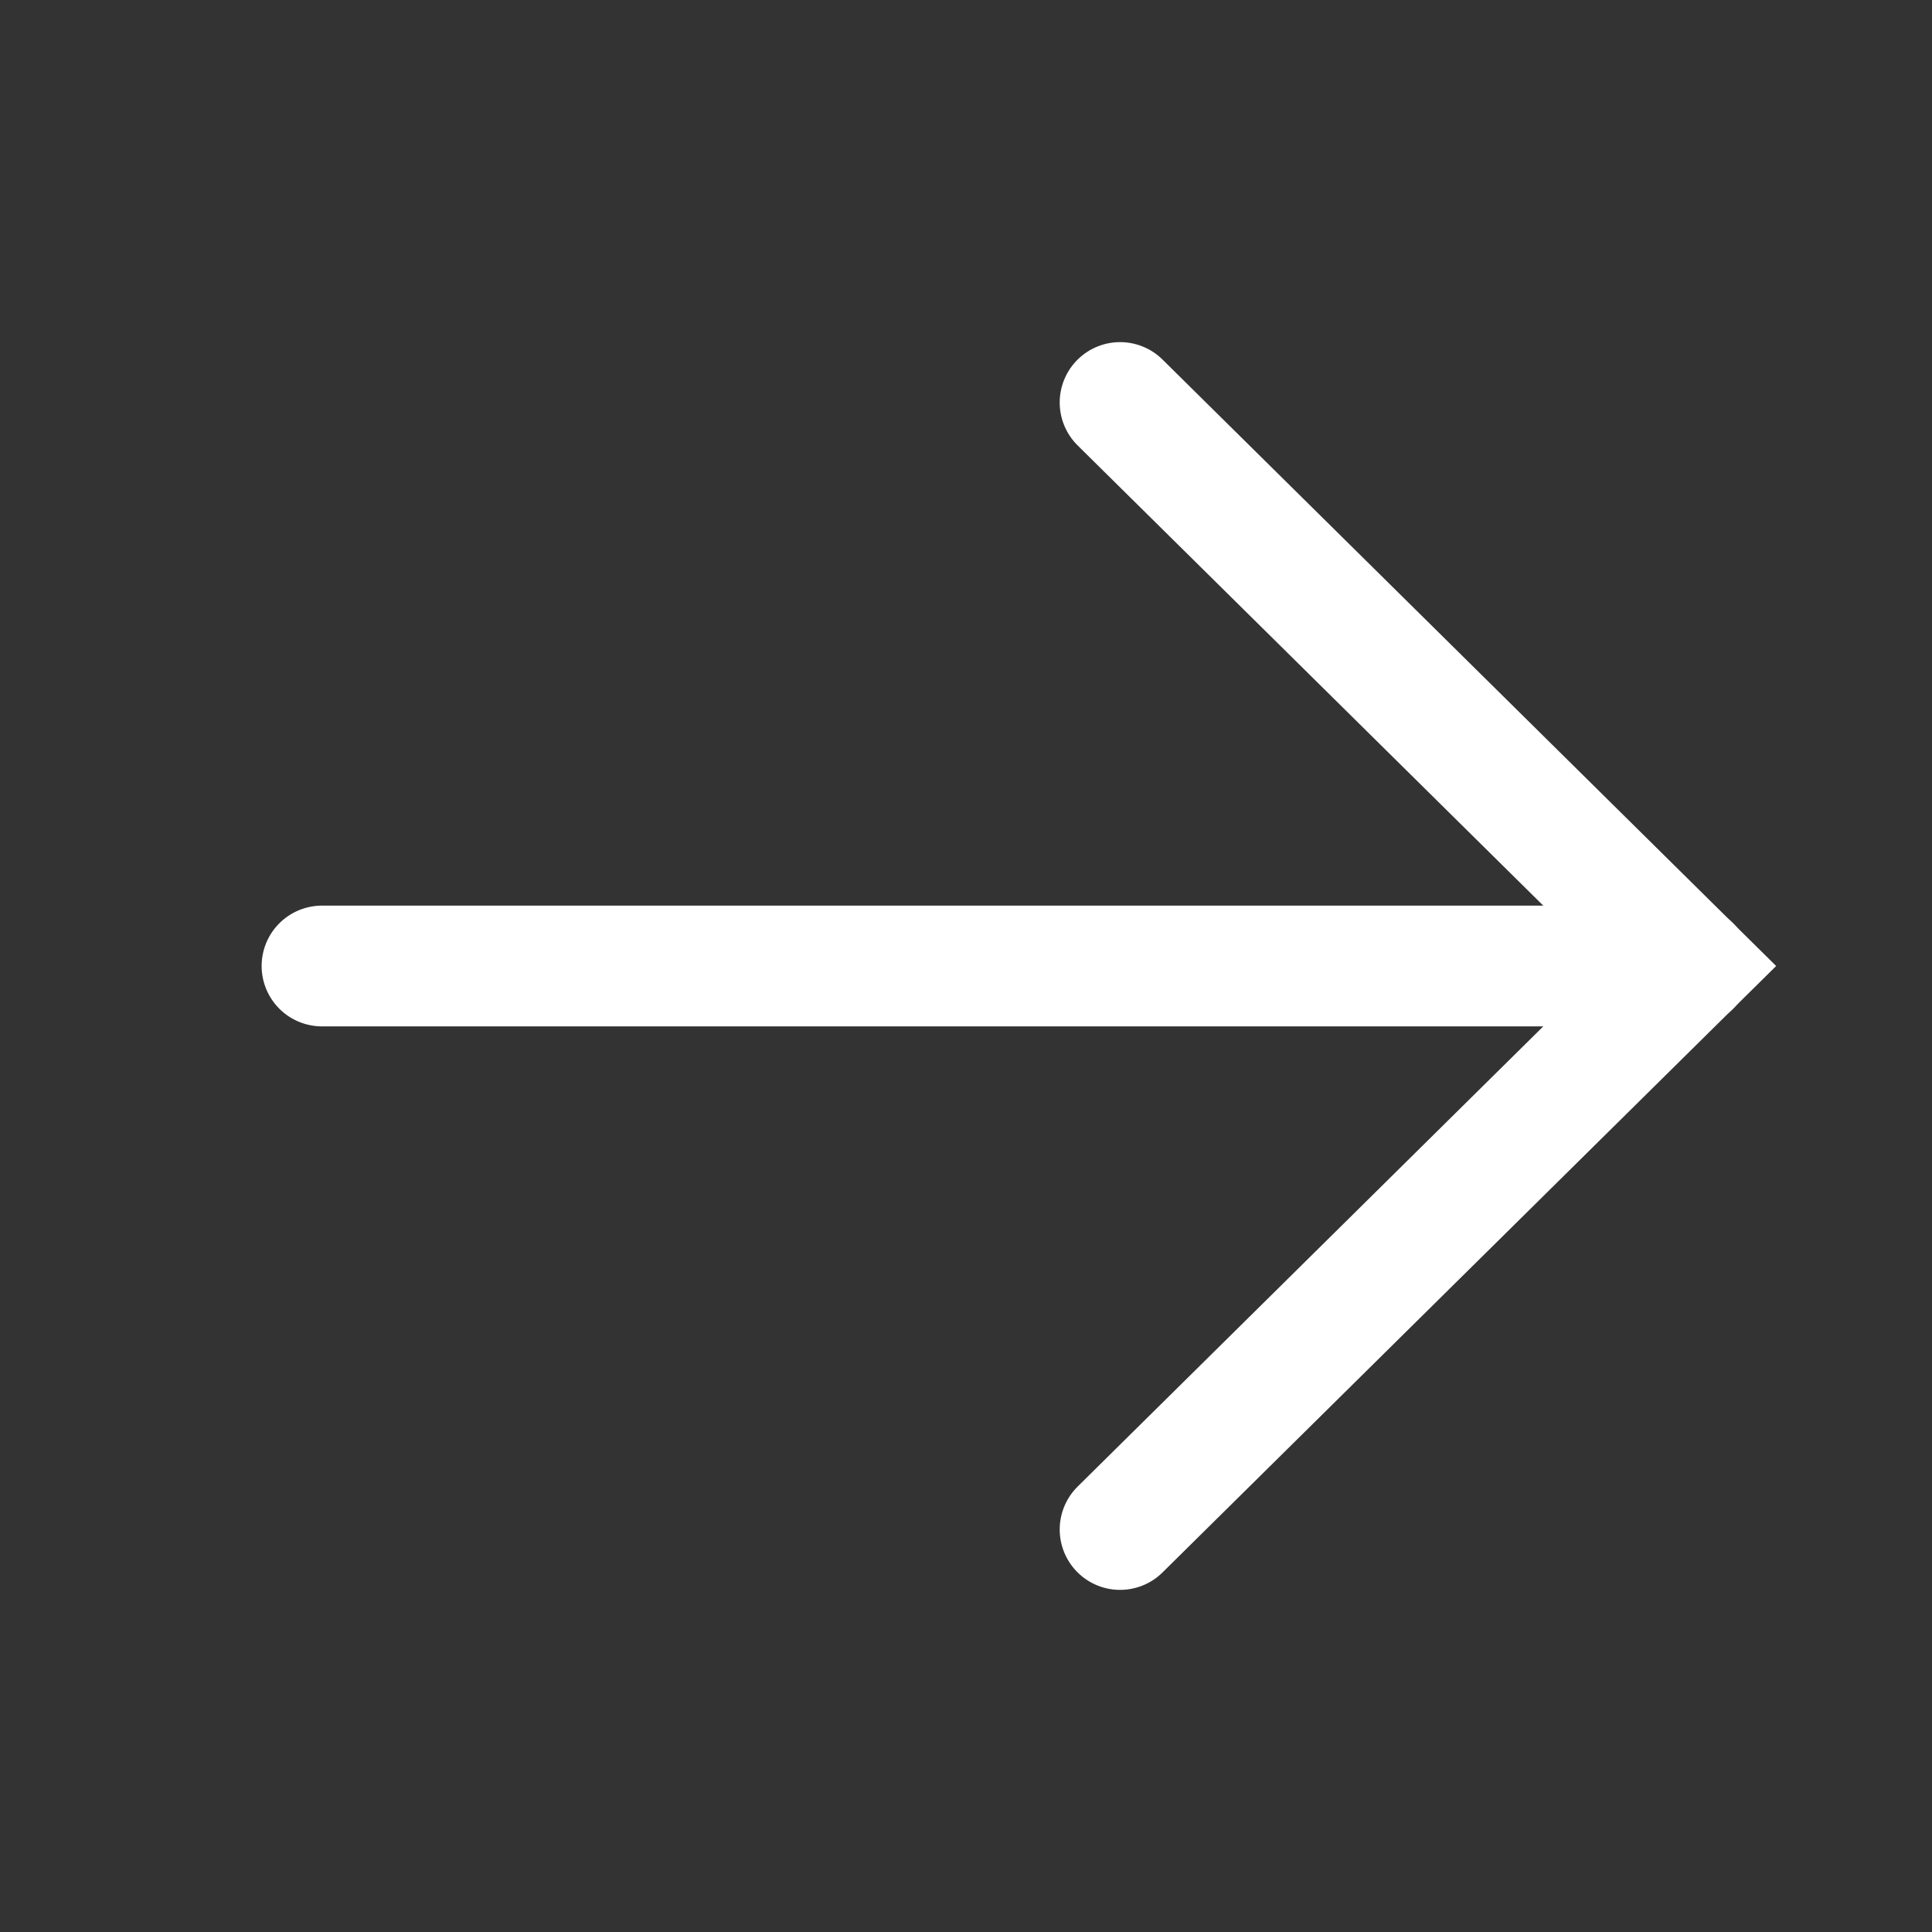 <svg width="24" height="24" viewBox="0 0 24 24" fill="none" xmlns="http://www.w3.org/2000/svg">
<rect x="0" y="0" width="24" height="24" fill="#333333" stroke="none"/>
<path d="M13.914 5L20.997 12L13.914 19" stroke="#fff" stroke-width="1.5" stroke-linecap="round"/>
<path d="M21 12L4 12" stroke="#fff" stroke-width="1.5" stroke-linecap="round"/>
</svg>
